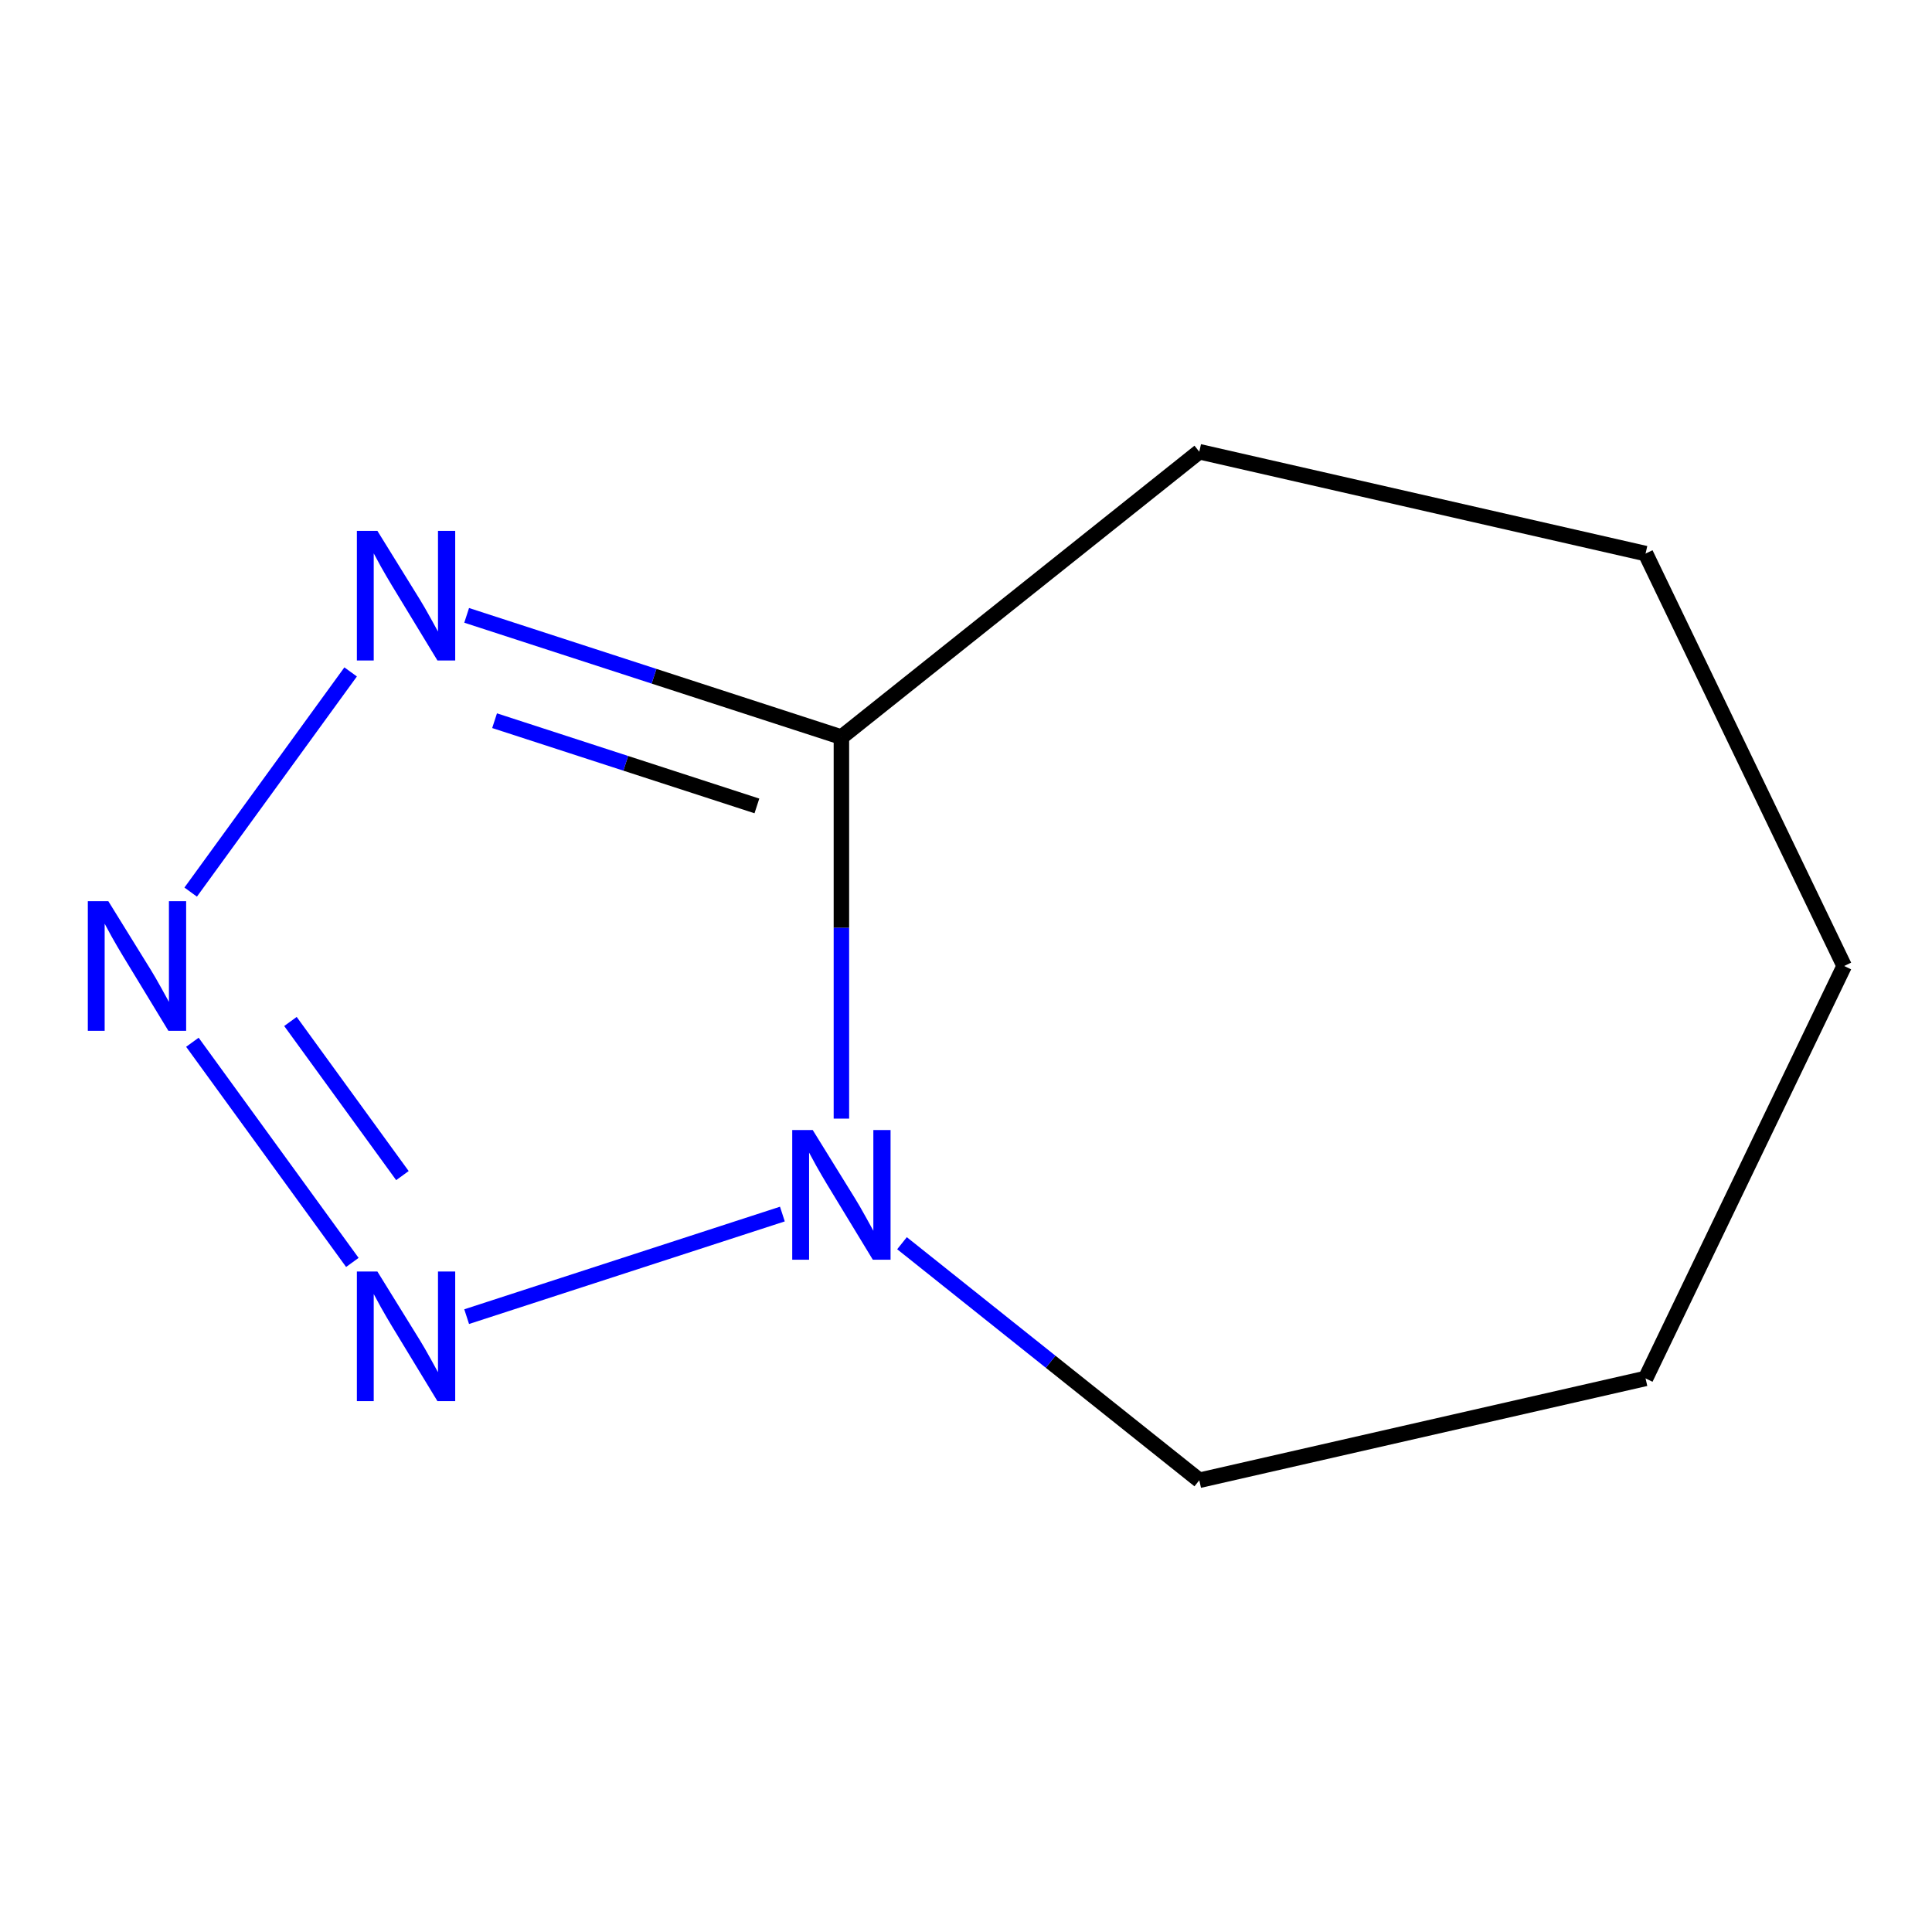 <?xml version='1.0' encoding='iso-8859-1'?>
<svg version='1.1' baseProfile='full'
              xmlns='http://www.w3.org/2000/svg'
                      xmlns:rdkit='http://www.rdkit.org/xml'
                      xmlns:xlink='http://www.w3.org/1999/xlink'
                  xml:space='preserve'
width='250px' height='250px' viewBox='0 0 250 250'>
<!-- END OF HEADER -->
<rect style='opacity:1.0;fill:#FFFFFF;stroke:none' width='250' height='250' x='0' y='0'> </rect>
<path class='bond-0 atom-0 atom-1' d='M 238.636,125 L 212.936,71.632' style='fill:none;fill-rule:evenodd;stroke:#000000;stroke-width:2.0px;stroke-linecap:butt;stroke-linejoin:miter;stroke-opacity:1' />
<path class='bond-1 atom-0 atom-2' d='M 238.636,125 L 212.936,178.368' style='fill:none;fill-rule:evenodd;stroke:#000000;stroke-width:2.0px;stroke-linecap:butt;stroke-linejoin:miter;stroke-opacity:1' />
<path class='bond-2 atom-1 atom-3' d='M 212.936,71.632 L 155.187,58.452' style='fill:none;fill-rule:evenodd;stroke:#000000;stroke-width:2.0px;stroke-linecap:butt;stroke-linejoin:miter;stroke-opacity:1' />
<path class='bond-3 atom-2 atom-4' d='M 212.936,178.368 L 155.187,191.548' style='fill:none;fill-rule:evenodd;stroke:#000000;stroke-width:2.0px;stroke-linecap:butt;stroke-linejoin:miter;stroke-opacity:1' />
<path class='bond-4 atom-3 atom-5' d='M 155.187,58.452 L 108.877,95.383' style='fill:none;fill-rule:evenodd;stroke:#000000;stroke-width:2.0px;stroke-linecap:butt;stroke-linejoin:miter;stroke-opacity:1' />
<path class='bond-5 atom-4 atom-9' d='M 155.187,191.548 L 135.953,176.21' style='fill:none;fill-rule:evenodd;stroke:#000000;stroke-width:2.0px;stroke-linecap:butt;stroke-linejoin:miter;stroke-opacity:1' />
<path class='bond-5 atom-4 atom-9' d='M 135.953,176.21 L 116.719,160.871' style='fill:none;fill-rule:evenodd;stroke:#0000FF;stroke-width:2.0px;stroke-linecap:butt;stroke-linejoin:miter;stroke-opacity:1' />
<path class='bond-6 atom-5 atom-6' d='M 108.877,95.383 L 84.63,87.505' style='fill:none;fill-rule:evenodd;stroke:#000000;stroke-width:2.0px;stroke-linecap:butt;stroke-linejoin:miter;stroke-opacity:1' />
<path class='bond-6 atom-5 atom-6' d='M 84.63,87.505 L 60.385,79.627' style='fill:none;fill-rule:evenodd;stroke:#0000FF;stroke-width:2.0px;stroke-linecap:butt;stroke-linejoin:miter;stroke-opacity:1' />
<path class='bond-6 atom-5 atom-6' d='M 97.942,104.287 L 80.97,98.772' style='fill:none;fill-rule:evenodd;stroke:#000000;stroke-width:2.0px;stroke-linecap:butt;stroke-linejoin:miter;stroke-opacity:1' />
<path class='bond-6 atom-5 atom-6' d='M 80.97,98.772 L 63.998,93.257' style='fill:none;fill-rule:evenodd;stroke:#0000FF;stroke-width:2.0px;stroke-linecap:butt;stroke-linejoin:miter;stroke-opacity:1' />
<path class='bond-7 atom-5 atom-9' d='M 108.877,95.383 L 108.877,120.066' style='fill:none;fill-rule:evenodd;stroke:#000000;stroke-width:2.0px;stroke-linecap:butt;stroke-linejoin:miter;stroke-opacity:1' />
<path class='bond-7 atom-5 atom-9' d='M 108.877,120.066 L 108.877,144.749' style='fill:none;fill-rule:evenodd;stroke:#0000FF;stroke-width:2.0px;stroke-linecap:butt;stroke-linejoin:miter;stroke-opacity:1' />
<path class='bond-8 atom-6 atom-7' d='M 45.372,86.947 L 24.674,115.437' style='fill:none;fill-rule:evenodd;stroke:#0000FF;stroke-width:2.0px;stroke-linecap:butt;stroke-linejoin:miter;stroke-opacity:1' />
<path class='bond-9 atom-7 atom-8' d='M 24.895,134.868 L 45.594,163.358' style='fill:none;fill-rule:evenodd;stroke:#0000FF;stroke-width:2.0px;stroke-linecap:butt;stroke-linejoin:miter;stroke-opacity:1' />
<path class='bond-9 atom-7 atom-8' d='M 37.584,132.178 L 52.073,152.121' style='fill:none;fill-rule:evenodd;stroke:#0000FF;stroke-width:2.0px;stroke-linecap:butt;stroke-linejoin:miter;stroke-opacity:1' />
<path class='bond-10 atom-8 atom-9' d='M 60.385,170.373 L 101.24,157.098' style='fill:none;fill-rule:evenodd;stroke:#0000FF;stroke-width:2.0px;stroke-linecap:butt;stroke-linejoin:miter;stroke-opacity:1' />
<path  class='atom-6' d='M 48.834 68.692
L 54.331 77.576
Q 54.876 78.453, 55.752 80.041
Q 56.629 81.628, 56.676 81.723
L 56.676 68.692
L 58.904 68.692
L 58.904 85.466
L 56.605 85.466
L 50.706 75.752
Q 50.019 74.615, 49.284 73.312
Q 48.573 72.009, 48.36 71.606
L 48.36 85.466
L 46.18 85.466
L 46.18 68.692
L 48.834 68.692
' fill='#0000FF'/>
<path  class='atom-7' d='M 14.017 116.613
L 19.514 125.498
Q 20.059 126.374, 20.936 127.962
Q 21.812 129.549, 21.86 129.644
L 21.86 116.613
L 24.087 116.613
L 24.087 133.387
L 21.789 133.387
L 15.889 123.673
Q 15.202 122.536, 14.467 121.233
Q 13.757 119.93, 13.543 119.527
L 13.543 133.387
L 11.364 133.387
L 11.364 116.613
L 14.017 116.613
' fill='#0000FF'/>
<path  class='atom-8' d='M 48.834 164.534
L 54.331 173.419
Q 54.876 174.295, 55.752 175.883
Q 56.629 177.47, 56.676 177.565
L 56.676 164.534
L 58.904 164.534
L 58.904 181.309
L 56.605 181.309
L 50.706 171.594
Q 50.019 170.457, 49.284 169.154
Q 48.573 167.851, 48.36 167.448
L 48.36 181.309
L 46.18 181.309
L 46.18 164.534
L 48.834 164.534
' fill='#0000FF'/>
<path  class='atom-9' d='M 105.169 146.229
L 110.665 155.114
Q 111.21 155.991, 112.087 157.579
Q 112.964 159.166, 113.011 159.261
L 113.011 146.229
L 115.238 146.229
L 115.238 163.004
L 112.94 163.004
L 107.04 153.29
Q 106.353 152.153, 105.619 150.85
Q 104.908 149.546, 104.695 149.144
L 104.695 163.004
L 102.515 163.004
L 102.515 146.229
L 105.169 146.229
' fill='#0000FF'/>
</svg>
